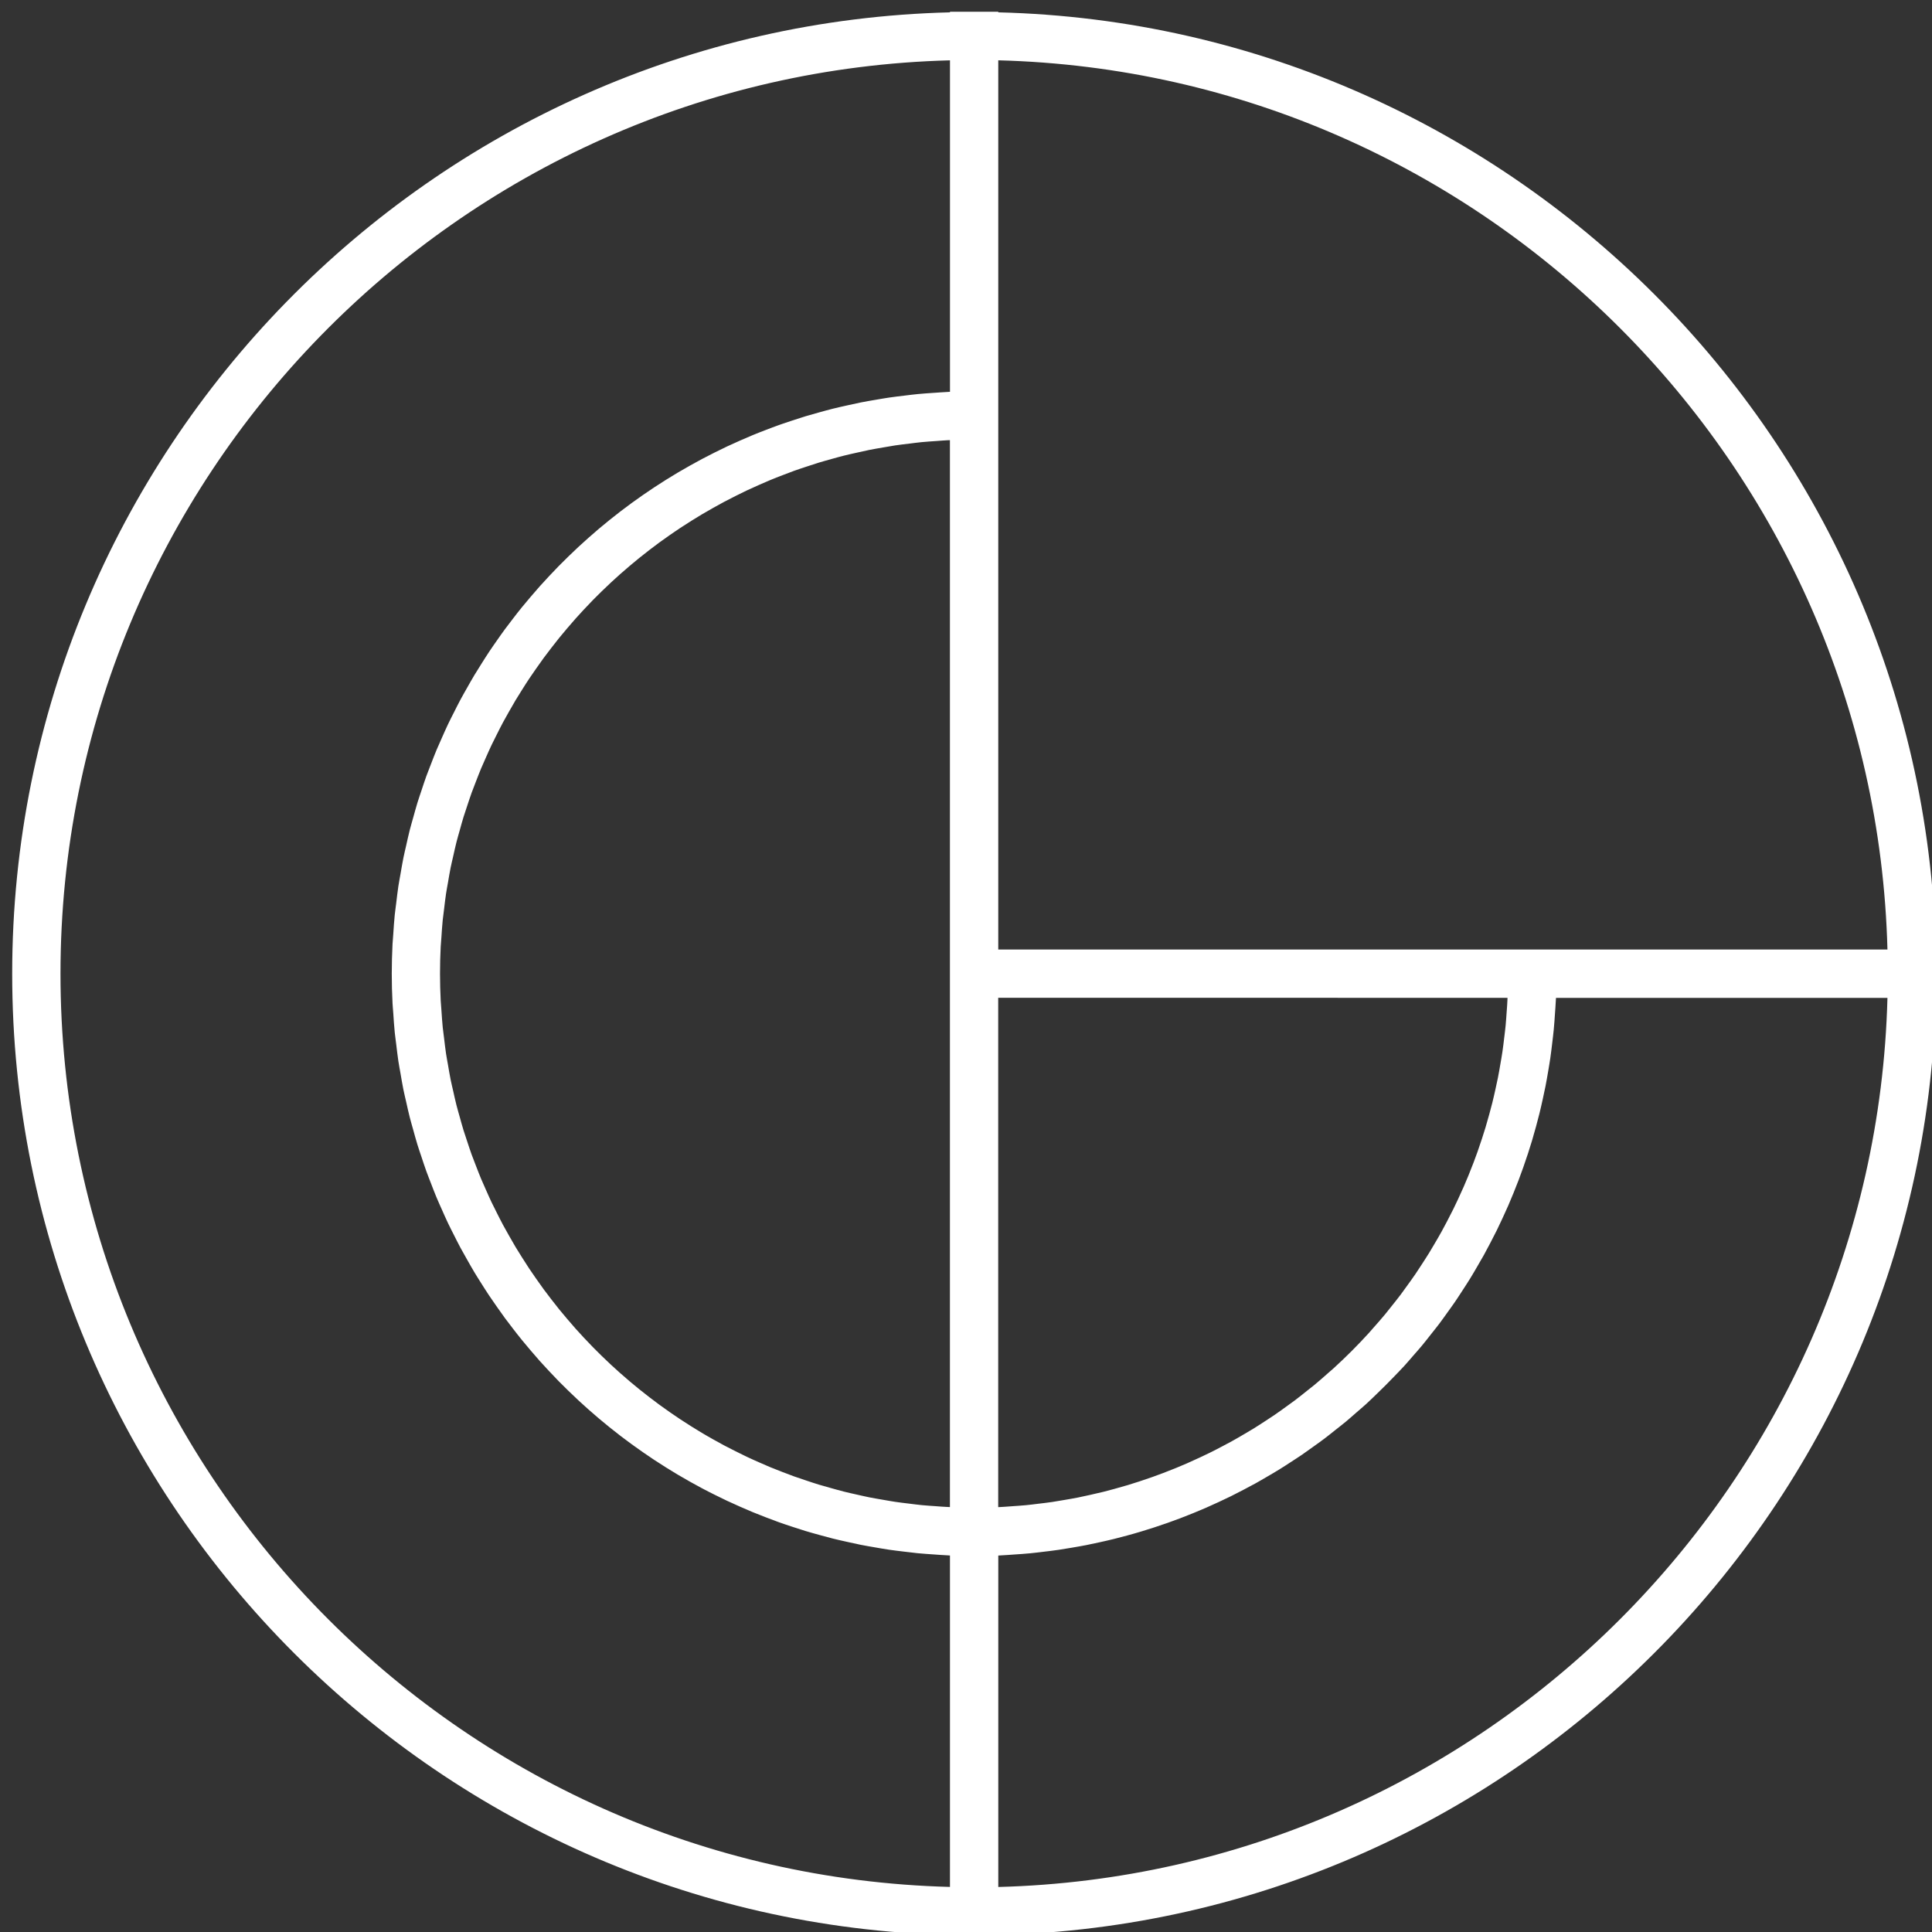 <?xml version="1.0" encoding="UTF-8"?> <svg xmlns="http://www.w3.org/2000/svg" width="100" height="100" viewBox="0 0 100 100" fill="none"><rect x="0" y="0" width="100" height="100" fill="#333333" stroke="none"/><g clip-path="url(#clip0_1481_19)"><path d="M100.211 50.397C100.211 23.362 78.548 1.306 51.671 0.639V0.607H50.421H49.171V0.639C22.294 1.307 0.631 23.362 0.631 50.397C0.631 77.431 22.294 99.487 49.171 100.155V100.187H50.421H51.671V100.155C78.548 99.487 100.211 77.431 100.211 50.397ZM97.694 49.146H80.563H51.67V22.753V21.503V20.253V3.122C76.755 3.778 97.039 24.063 97.694 49.146ZM77.987 52.343C77.969 52.593 77.954 52.844 77.93 53.093C77.91 53.3 77.882 53.505 77.858 53.711C77.829 53.955 77.801 54.199 77.765 54.44C77.735 54.647 77.698 54.851 77.663 55.056C77.622 55.294 77.582 55.533 77.535 55.769C77.495 55.972 77.449 56.174 77.405 56.376C77.353 56.61 77.301 56.843 77.243 57.075C77.193 57.275 77.139 57.474 77.085 57.672C77.022 57.902 76.958 58.132 76.889 58.359C76.83 58.554 76.768 58.747 76.705 58.94C76.631 59.167 76.555 59.393 76.476 59.617C76.409 59.807 76.339 59.996 76.267 60.184C76.182 60.407 76.094 60.629 76.004 60.85C75.929 61.034 75.852 61.217 75.773 61.398C75.677 61.619 75.577 61.838 75.475 62.056C75.393 62.232 75.31 62.408 75.224 62.582C75.116 62.801 75.003 63.018 74.89 63.234C74.801 63.402 74.713 63.571 74.621 63.737C74.501 63.954 74.377 64.167 74.251 64.38C74.156 64.54 74.063 64.702 73.965 64.86C73.832 65.076 73.693 65.288 73.555 65.5C73.457 65.65 73.361 65.8 73.26 65.948C73.112 66.165 72.957 66.378 72.803 66.59C72.704 66.727 72.607 66.866 72.505 67.001C72.337 67.224 72.162 67.442 71.987 67.66C71.892 67.778 71.8 67.899 71.703 68.016C71.497 68.265 71.284 68.507 71.069 68.748C70.997 68.829 70.929 68.912 70.856 68.992C70.272 69.633 69.658 70.247 69.017 70.831C68.937 70.904 68.853 70.973 68.771 71.045C68.53 71.259 68.288 71.472 68.04 71.678C67.925 71.774 67.805 71.864 67.688 71.958C67.469 72.134 67.249 72.31 67.025 72.48C66.891 72.581 66.753 72.678 66.616 72.777C66.403 72.932 66.19 73.086 65.973 73.235C65.826 73.336 65.675 73.432 65.526 73.53C65.313 73.669 65.101 73.808 64.884 73.942C64.727 74.039 64.567 74.131 64.408 74.225C64.194 74.351 63.979 74.477 63.761 74.597C63.595 74.689 63.427 74.777 63.259 74.865C63.043 74.979 62.826 75.092 62.607 75.2C62.433 75.286 62.257 75.369 62.08 75.451C61.862 75.553 61.643 75.653 61.422 75.749C61.241 75.828 61.058 75.905 60.875 75.98C60.653 76.071 60.43 76.159 60.205 76.244C60.019 76.315 59.831 76.384 59.643 76.451C59.417 76.531 59.19 76.608 58.962 76.682C58.77 76.745 58.578 76.806 58.384 76.865C58.155 76.934 57.924 76.999 57.692 77.062C57.495 77.116 57.298 77.17 57.099 77.219C56.866 77.277 56.632 77.33 56.396 77.382C56.195 77.426 55.994 77.472 55.792 77.512C55.555 77.559 55.316 77.599 55.077 77.64C54.873 77.675 54.669 77.711 54.463 77.742C54.221 77.778 53.976 77.806 53.731 77.835C53.526 77.86 53.321 77.887 53.114 77.907C52.865 77.931 52.614 77.947 52.363 77.964C52.157 77.978 51.952 77.997 51.745 78.006C51.719 78.007 51.693 78.007 51.667 78.008V51.646L78.028 51.647C78.027 51.673 78.027 51.699 78.026 51.725C78.02 51.932 78.002 52.137 77.987 52.343ZM48.404 77.958C48.172 77.941 47.939 77.928 47.708 77.905C47.483 77.883 47.26 77.852 47.036 77.825C46.804 77.796 46.572 77.771 46.342 77.736C46.121 77.703 45.903 77.663 45.684 77.625C45.455 77.585 45.225 77.547 44.997 77.502C44.78 77.459 44.566 77.408 44.35 77.36C44.125 77.309 43.899 77.26 43.677 77.204C43.463 77.15 43.253 77.09 43.041 77.031C42.82 76.97 42.598 76.909 42.38 76.843C42.172 76.78 41.967 76.71 41.761 76.642C41.543 76.57 41.325 76.498 41.109 76.421C40.906 76.348 40.706 76.27 40.505 76.193C40.291 76.111 40.078 76.028 39.867 75.941C39.669 75.859 39.473 75.772 39.277 75.685C39.068 75.593 38.859 75.5 38.653 75.402C38.46 75.311 38.27 75.216 38.08 75.121C37.876 75.019 37.672 74.916 37.471 74.809C37.284 74.709 37.099 74.606 36.914 74.502C36.715 74.39 36.517 74.278 36.322 74.161C36.14 74.053 35.961 73.942 35.782 73.829C35.59 73.708 35.398 73.586 35.209 73.461C35.033 73.345 34.859 73.225 34.686 73.105C34.499 72.975 34.314 72.844 34.13 72.709C33.96 72.585 33.793 72.458 33.626 72.33C33.446 72.192 33.267 72.052 33.091 71.909C32.928 71.777 32.766 71.644 32.606 71.509C32.432 71.362 32.259 71.212 32.089 71.061C31.933 70.923 31.779 70.783 31.627 70.642C31.46 70.486 31.294 70.329 31.131 70.169C30.982 70.024 30.834 69.877 30.688 69.728C30.528 69.565 30.371 69.399 30.215 69.232C30.073 69.08 29.932 68.927 29.793 68.771C29.641 68.601 29.492 68.428 29.345 68.253C29.21 68.094 29.076 67.935 28.944 67.773C28.8 67.595 28.659 67.414 28.519 67.232C28.393 67.068 28.266 66.903 28.143 66.736C28.006 66.55 27.874 66.361 27.742 66.172C27.624 66.002 27.505 65.832 27.39 65.66C27.262 65.467 27.139 65.272 27.015 65.076C26.905 64.901 26.794 64.726 26.687 64.548C26.568 64.349 26.453 64.146 26.339 63.944C26.237 63.764 26.135 63.585 26.037 63.402C25.926 63.196 25.822 62.986 25.716 62.777C25.623 62.593 25.529 62.409 25.44 62.222C25.339 62.01 25.244 61.794 25.149 61.579C25.065 61.39 24.979 61.202 24.899 61.011C24.808 60.793 24.724 60.571 24.638 60.35C24.563 60.157 24.486 59.965 24.415 59.769C24.334 59.544 24.26 59.315 24.184 59.087C24.119 58.892 24.052 58.698 23.991 58.5C23.919 58.267 23.856 58.03 23.79 57.794C23.735 57.598 23.677 57.403 23.627 57.205C23.565 56.962 23.512 56.716 23.457 56.471C23.413 56.276 23.365 56.083 23.325 55.886C23.274 55.632 23.232 55.375 23.188 55.119C23.155 54.927 23.117 54.737 23.088 54.544C23.047 54.274 23.017 54.001 22.984 53.728C22.962 53.545 22.935 53.364 22.916 53.18C22.886 52.881 22.868 52.579 22.847 52.278C22.836 52.117 22.819 51.958 22.811 51.796C22.788 51.332 22.775 50.865 22.775 50.396C22.775 49.926 22.787 49.46 22.811 48.996C22.819 48.834 22.836 48.675 22.847 48.514C22.867 48.213 22.886 47.911 22.916 47.612C22.935 47.428 22.962 47.247 22.984 47.064C23.017 46.791 23.047 46.518 23.088 46.248C23.117 46.055 23.155 45.865 23.188 45.673C23.232 45.417 23.274 45.16 23.325 44.906C23.365 44.709 23.413 44.516 23.457 44.321C23.512 44.075 23.565 43.829 23.627 43.586C23.677 43.388 23.735 43.193 23.79 42.997C23.856 42.761 23.919 42.524 23.991 42.291C24.052 42.094 24.119 41.9 24.184 41.704C24.26 41.476 24.334 41.248 24.415 41.023C24.486 40.828 24.563 40.636 24.638 40.442C24.724 40.221 24.808 39.999 24.899 39.781C24.979 39.59 25.064 39.402 25.148 39.214C25.244 38.998 25.339 38.782 25.44 38.569C25.529 38.383 25.623 38.199 25.715 38.015C25.821 37.805 25.925 37.596 26.036 37.389C26.134 37.207 26.236 37.027 26.338 36.847C26.452 36.645 26.567 36.442 26.686 36.243C26.793 36.065 26.903 35.89 27.014 35.715C27.137 35.519 27.261 35.323 27.389 35.131C27.504 34.958 27.622 34.789 27.741 34.619C27.873 34.43 28.005 34.241 28.142 34.055C28.265 33.888 28.391 33.723 28.518 33.559C28.658 33.377 28.799 33.196 28.943 33.018C29.074 32.857 29.208 32.697 29.342 32.539C29.49 32.364 29.64 32.19 29.792 32.019C29.93 31.864 30.07 31.712 30.211 31.561C30.368 31.393 30.526 31.226 30.686 31.062C30.831 30.914 30.978 30.768 31.126 30.624C31.29 30.464 31.457 30.305 31.625 30.148C31.777 30.007 31.93 29.868 32.084 29.731C32.256 29.578 32.429 29.428 32.605 29.28C32.764 29.146 32.923 29.014 33.085 28.883C33.263 28.739 33.444 28.597 33.626 28.457C33.791 28.331 33.956 28.206 34.123 28.083C34.309 27.947 34.497 27.813 34.687 27.682C34.857 27.564 35.028 27.447 35.201 27.332C35.394 27.204 35.589 27.08 35.786 26.957C35.961 26.847 36.137 26.738 36.315 26.632C36.515 26.513 36.717 26.398 36.92 26.284C37.101 26.183 37.281 26.082 37.464 25.984C37.669 25.875 37.877 25.769 38.086 25.665C38.272 25.572 38.458 25.479 38.646 25.39C38.857 25.29 39.071 25.195 39.285 25.1C39.475 25.016 39.666 24.931 39.858 24.852C40.076 24.761 40.297 24.676 40.518 24.591C40.711 24.517 40.904 24.442 41.099 24.371C41.324 24.29 41.551 24.216 41.779 24.141C41.976 24.076 42.172 24.01 42.37 23.949C42.6 23.879 42.832 23.816 43.064 23.751C43.264 23.696 43.464 23.638 43.666 23.588C43.902 23.529 44.142 23.476 44.381 23.423C44.582 23.378 44.783 23.331 44.986 23.29C45.229 23.241 45.476 23.201 45.721 23.158C45.924 23.123 46.125 23.086 46.329 23.055C46.579 23.018 46.832 22.989 47.084 22.959C47.287 22.934 47.49 22.906 47.695 22.886C47.951 22.861 48.209 22.845 48.467 22.827C48.671 22.813 48.875 22.794 49.08 22.784C49.109 22.783 49.138 22.783 49.168 22.782V49.143V78.005C49.143 78.004 49.117 78.004 49.091 78.003C48.863 77.995 48.634 77.975 48.404 77.958ZM3.131 50.397C3.131 24.74 23.672 3.789 49.171 3.123V20.279C49.118 20.281 49.067 20.287 49.014 20.289C48.783 20.3 48.554 20.319 48.325 20.334C48.05 20.353 47.776 20.37 47.503 20.397C47.272 20.419 47.043 20.449 46.814 20.477C46.546 20.509 46.278 20.54 46.013 20.579C45.782 20.613 45.554 20.654 45.325 20.693C45.065 20.737 44.805 20.781 44.548 20.832C44.318 20.878 44.09 20.93 43.861 20.981C43.609 21.037 43.356 21.093 43.107 21.155C42.878 21.212 42.652 21.275 42.425 21.338C42.18 21.406 41.936 21.473 41.693 21.546C41.466 21.615 41.242 21.689 41.018 21.763C40.78 21.841 40.542 21.92 40.307 22.004C40.084 22.083 39.864 22.168 39.644 22.252C39.412 22.341 39.18 22.431 38.951 22.526C38.732 22.616 38.516 22.711 38.3 22.806C38.074 22.905 37.85 23.006 37.627 23.111C37.413 23.212 37.203 23.316 36.992 23.421C36.772 23.531 36.553 23.642 36.337 23.757C36.129 23.868 35.923 23.981 35.717 24.097C35.505 24.216 35.294 24.337 35.084 24.461C34.881 24.582 34.679 24.705 34.479 24.83C34.273 24.959 34.069 25.09 33.867 25.223C33.67 25.353 33.475 25.485 33.282 25.619C33.083 25.757 32.887 25.897 32.691 26.039C32.5 26.178 32.311 26.319 32.124 26.463C31.933 26.61 31.743 26.759 31.556 26.91C31.372 27.058 31.19 27.208 31.009 27.36C30.825 27.515 30.644 27.673 30.464 27.833C30.288 27.989 30.112 28.147 29.94 28.307C29.763 28.471 29.589 28.638 29.417 28.806C29.248 28.97 29.081 29.135 28.916 29.303C28.747 29.475 28.582 29.65 28.417 29.826C28.257 29.998 28.097 30.17 27.94 30.345C27.779 30.525 27.622 30.709 27.465 30.893C27.313 31.072 27.161 31.251 27.013 31.433C26.86 31.621 26.712 31.812 26.564 32.004C26.42 32.19 26.277 32.376 26.138 32.565C25.994 32.76 25.855 32.959 25.716 33.158C25.581 33.351 25.446 33.543 25.316 33.739C25.181 33.942 25.051 34.149 24.921 34.355C24.796 34.553 24.671 34.75 24.551 34.95C24.424 35.162 24.303 35.377 24.181 35.593C24.067 35.795 23.951 35.996 23.841 36.201C23.723 36.42 23.612 36.643 23.5 36.865C23.395 37.072 23.289 37.278 23.189 37.488C23.081 37.714 22.981 37.944 22.879 38.173C22.785 38.385 22.689 38.595 22.599 38.809C22.501 39.044 22.41 39.282 22.318 39.52C22.235 39.734 22.15 39.946 22.071 40.162C21.983 40.405 21.903 40.652 21.821 40.899C21.749 41.115 21.674 41.329 21.607 41.547C21.53 41.799 21.461 42.054 21.39 42.309C21.329 42.526 21.265 42.742 21.209 42.961C21.143 43.221 21.086 43.485 21.027 43.748C20.978 43.966 20.924 44.182 20.88 44.402C20.825 44.675 20.78 44.951 20.732 45.226C20.695 45.44 20.653 45.651 20.62 45.866C20.576 46.16 20.543 46.457 20.507 46.753C20.483 46.954 20.453 47.153 20.432 47.354C20.398 47.686 20.378 48.022 20.355 48.358C20.344 48.527 20.326 48.694 20.317 48.864C20.292 49.371 20.278 49.881 20.278 50.394C20.278 50.907 20.291 51.417 20.317 51.924C20.325 52.093 20.343 52.259 20.355 52.428C20.377 52.764 20.398 53.101 20.432 53.434C20.452 53.635 20.482 53.833 20.506 54.033C20.542 54.33 20.575 54.628 20.619 54.923C20.651 55.137 20.693 55.347 20.73 55.56C20.778 55.836 20.823 56.114 20.878 56.388C20.922 56.606 20.975 56.82 21.024 57.036C21.084 57.301 21.141 57.567 21.208 57.829C21.263 58.045 21.327 58.258 21.386 58.473C21.458 58.73 21.527 58.989 21.605 59.243C21.671 59.458 21.745 59.67 21.816 59.883C21.899 60.132 21.98 60.382 22.069 60.628C22.146 60.841 22.231 61.051 22.312 61.262C22.405 61.503 22.497 61.744 22.596 61.982C22.684 62.193 22.779 62.401 22.872 62.609C22.975 62.841 23.077 63.074 23.186 63.303C23.284 63.51 23.389 63.713 23.492 63.917C23.606 64.143 23.719 64.369 23.838 64.591C23.946 64.792 24.059 64.99 24.172 65.188C24.296 65.407 24.419 65.626 24.548 65.842C24.666 66.039 24.789 66.232 24.912 66.426C25.045 66.636 25.177 66.847 25.315 67.053C25.443 67.245 25.576 67.434 25.708 67.623C25.849 67.825 25.991 68.027 26.137 68.226C26.274 68.412 26.416 68.595 26.557 68.778C26.707 68.973 26.858 69.167 27.013 69.357C27.159 69.537 27.308 69.713 27.458 69.889C27.617 70.076 27.777 70.262 27.94 70.446C28.094 70.619 28.252 70.788 28.41 70.957C28.577 71.136 28.746 71.314 28.917 71.489C29.079 71.654 29.244 71.817 29.41 71.978C29.586 72.149 29.762 72.318 29.942 72.485C30.112 72.643 30.285 72.798 30.458 72.952C30.641 73.114 30.824 73.274 31.011 73.431C31.189 73.581 31.37 73.729 31.551 73.876C31.741 74.029 31.932 74.18 32.126 74.328C32.311 74.47 32.498 74.609 32.687 74.747C32.884 74.891 33.084 75.033 33.285 75.172C33.476 75.305 33.669 75.435 33.863 75.564C34.068 75.699 34.274 75.831 34.483 75.962C34.681 76.086 34.879 76.208 35.08 76.327C35.292 76.453 35.505 76.575 35.721 76.696C35.924 76.81 36.127 76.922 36.333 77.031C36.552 77.148 36.774 77.26 36.997 77.371C37.205 77.475 37.414 77.578 37.624 77.677C37.849 77.783 38.076 77.884 38.304 77.985C38.518 78.079 38.733 78.173 38.949 78.263C39.18 78.358 39.413 78.449 39.647 78.539C39.866 78.623 40.084 78.707 40.305 78.786C40.542 78.871 40.782 78.95 41.021 79.029C41.244 79.102 41.467 79.176 41.692 79.244C41.935 79.318 42.181 79.385 42.426 79.453C42.652 79.515 42.878 79.578 43.106 79.635C43.357 79.698 43.61 79.754 43.863 79.81C44.09 79.861 44.317 79.912 44.546 79.958C44.804 80.009 45.066 80.053 45.326 80.098C45.554 80.137 45.782 80.178 46.012 80.212C46.277 80.251 46.545 80.282 46.813 80.314C47.042 80.341 47.271 80.371 47.502 80.394C47.775 80.42 48.049 80.438 48.324 80.457C48.553 80.473 48.782 80.492 49.013 80.502C49.066 80.505 49.117 80.51 49.17 80.512V80.537V97.667C23.671 97.004 3.131 76.054 3.131 50.397ZM51.671 97.67V80.54V80.515C51.724 80.513 51.777 80.507 51.83 80.505C52.045 80.495 52.257 80.478 52.47 80.463C52.755 80.444 53.039 80.425 53.322 80.398C53.542 80.377 53.76 80.349 53.979 80.323C54.251 80.291 54.522 80.259 54.792 80.219C55.015 80.186 55.237 80.148 55.458 80.111C55.72 80.067 55.981 80.022 56.241 79.971C56.465 79.927 56.687 79.878 56.91 79.829C57.162 79.773 57.414 79.717 57.663 79.655C57.887 79.599 58.11 79.54 58.332 79.48C58.576 79.414 58.82 79.345 59.061 79.272C59.283 79.206 59.503 79.136 59.723 79.065C59.96 78.988 60.197 78.908 60.432 78.825C60.651 78.748 60.869 78.668 61.086 78.586C61.316 78.499 61.545 78.408 61.772 78.315C61.988 78.227 62.202 78.138 62.415 78.045C62.639 77.948 62.86 77.846 63.08 77.744C63.292 77.645 63.504 77.546 63.714 77.443C63.929 77.337 64.142 77.226 64.354 77.115C64.563 77.006 64.771 76.897 64.977 76.783C65.185 76.668 65.39 76.547 65.595 76.427C65.799 76.308 66.003 76.19 66.204 76.066C66.406 75.942 66.603 75.812 66.802 75.683C67 75.554 67.198 75.428 67.393 75.295C67.588 75.161 67.779 75.022 67.971 74.884C68.162 74.747 68.354 74.612 68.542 74.47C68.731 74.328 68.914 74.179 69.099 74.032C69.283 73.886 69.47 73.743 69.651 73.593C69.833 73.442 70.009 73.284 70.188 73.128C70.364 72.974 70.544 72.824 70.717 72.667C70.901 72.499 71.077 72.324 71.257 72.152C71.572 71.85 71.88 71.542 72.181 71.228C72.35 71.051 72.523 70.877 72.688 70.696C72.847 70.522 72.998 70.342 73.153 70.164C73.308 69.986 73.465 69.812 73.615 69.63C73.765 69.45 73.907 69.264 74.053 69.08C74.2 68.894 74.35 68.71 74.493 68.521C74.634 68.335 74.768 68.143 74.904 67.954C75.043 67.76 75.184 67.568 75.318 67.372C75.45 67.179 75.576 66.981 75.704 66.785C75.834 66.585 75.965 66.386 76.09 66.183C76.213 65.984 76.33 65.781 76.448 65.579C76.569 65.372 76.69 65.166 76.807 64.956C76.92 64.752 77.029 64.544 77.137 64.337C77.249 64.123 77.36 63.909 77.467 63.693C77.57 63.484 77.669 63.273 77.767 63.061C77.87 62.84 77.971 62.618 78.069 62.394C78.162 62.181 78.251 61.967 78.338 61.752C78.431 61.523 78.522 61.294 78.61 61.063C78.692 60.847 78.771 60.629 78.848 60.411C78.931 60.176 79.011 59.939 79.089 59.701C79.16 59.482 79.229 59.263 79.296 59.042C79.369 58.799 79.437 58.555 79.504 58.31C79.564 58.088 79.624 57.866 79.679 57.642C79.741 57.392 79.798 57.141 79.853 56.889C79.902 56.666 79.951 56.444 79.995 56.22C80.046 55.96 80.091 55.699 80.135 55.437C80.172 55.216 80.211 54.995 80.243 54.772C80.282 54.503 80.314 54.232 80.346 53.961C80.372 53.741 80.4 53.522 80.421 53.3C80.448 53.019 80.467 52.735 80.486 52.451C80.501 52.237 80.518 52.024 80.528 51.809C80.531 51.756 80.536 51.703 80.538 51.65H97.694C97.042 76.731 76.756 97.015 51.671 97.67Z" fill="white"></path></g><defs><clipPath id="clip0_1481_19"><rect width="100" height="100" fill="white"></rect></clipPath></defs></svg> 